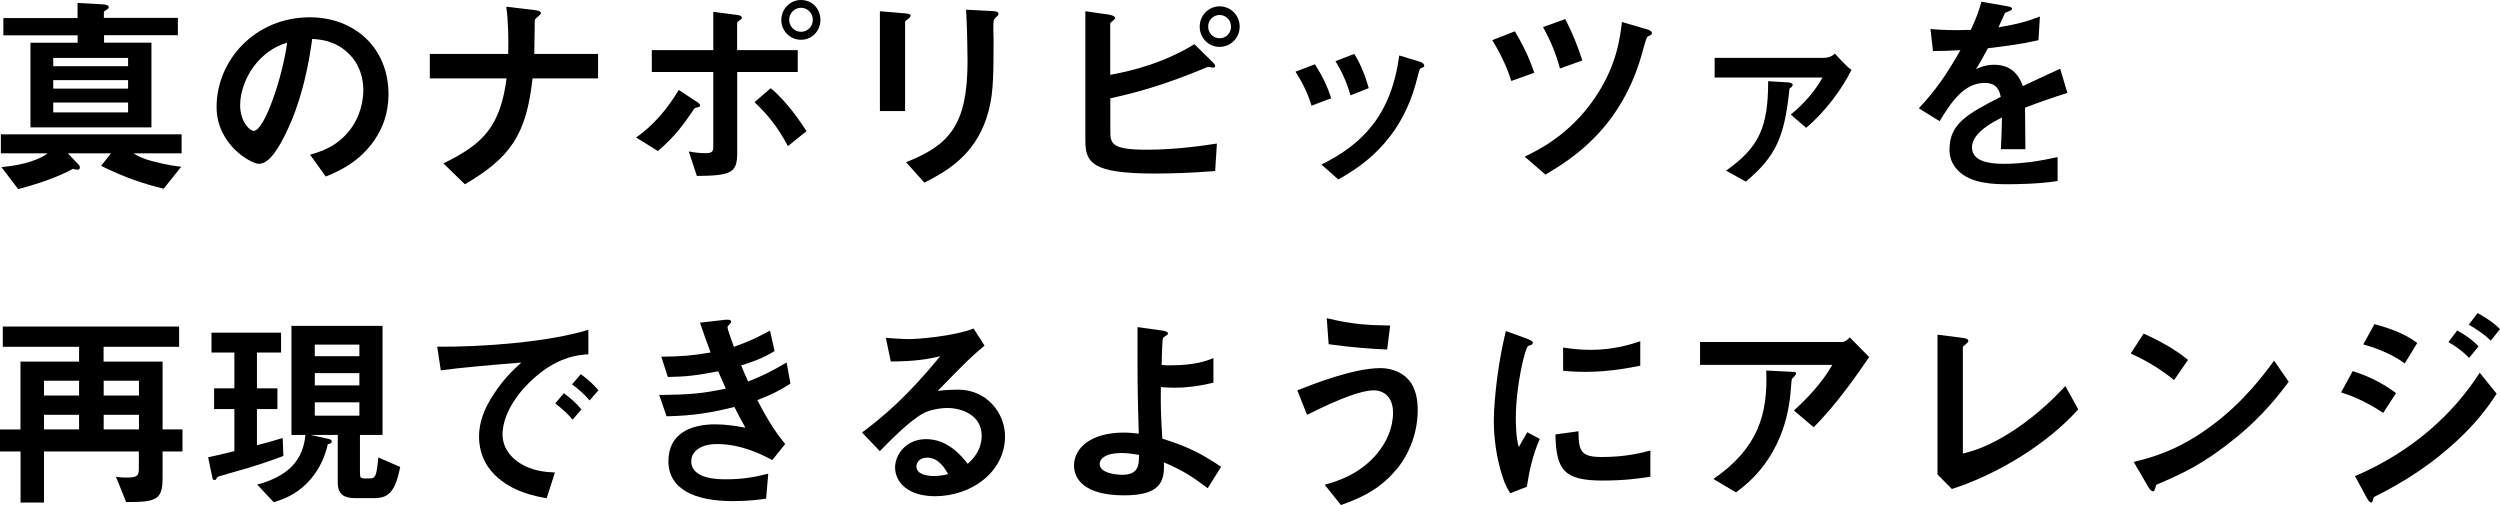 <?xml version="1.0" encoding="UTF-8"?>
<svg id="_レイヤー_2" data-name="レイヤー 2" xmlns="http://www.w3.org/2000/svg" viewBox="0 0 260.17 52.56">
  <g id="_テキスト" data-name="テキスト">
    <g>
      <path d="M13.91,15.97c.37.22.81.51,1.98.81,1.39.37,2.35.51,2.97.57l-1.83,2.29c-2.05-.51-3.96-1.12-6.51-2.38l1.03-1.3h-4.49l1.12,1.17c.07.07.13.15.13.29,0,.24-.2.24-.26.24-.13,0-.24-.02-.46-.09-.44.24-2.22,1.21-5.7,2.11l-1.74-2.29c2.49-.22,4.07-.86,4.8-1.43H.09v-1.98h18.81v1.98h-4.99ZM10.83,3.67v.77h4.93v8.82H3.17V4.45h4.91v-.77H.35v-1.8h7.72V.31l2.46.13c.53.02.79.11.79.31,0,.07-.02.13-.22.26-.22.13-.29.18-.29.26v.59h7.7v1.8h-7.7ZM13.33,6.03h-7.79v.86h7.79v-.86ZM13.33,8.34h-7.79v.88h7.79v-.88ZM13.33,10.67h-7.79v1.03h7.79v-1.03Z"/>
      <path d="M39.03,14.5c-1.65,2.44-3.94,3.39-5.13,3.87l-1.63-2.27c.99-.29,2.62-.75,3.96-2.35,1.34-1.58,1.58-3.41,1.58-4.38,0-1.21-.35-2.68-1.58-3.85-1.39-1.32-2.93-1.41-3.74-1.47-.7,5.24-2,8.32-2.73,9.79-.66,1.36-1.67,3.21-2.82,3.21-.79,0-4.4-1.98-4.4-5.92,0-4.88,4.03-9.33,9.7-9.33,4.58,0,8.19,3.1,8.19,8.01,0,1.94-.59,3.48-1.41,4.69ZM27.19,6.03c-1.56,1.5-2.2,3.54-2.2,4.88,0,1.78,1.01,2.71,1.41,2.71,1.14,0,3.04-5.74,3.48-9.18-.64.22-1.63.55-2.68,1.58Z"/>
      <path d="M55.42,8.16c-.64,5.85-2.29,8.23-7.04,11.02l-2.24-2.18c4.2-2.02,5.92-3.89,6.58-8.84h-7.99v-2.55h8.16c.04-1.61,0-3.48-.2-4.91l2.95.35c.31.04.66.11.66.33,0,.11-.53.51-.62.64-.04.07-.04.18-.04,1.08,0,.04-.02,1.36-.04,2.51h6.64v2.55h-6.82Z"/>
      <path d="M72.6,11.16c-.29.09-.31.09-.37.18-1.14,1.67-1.89,2.75-3.76,4.38l-2.27-1.41c1.61-1.12,3.15-2.79,4.44-4.95l1.8,1.19c.09.04.42.26.42.42,0,.13-.13.18-.26.2ZM76.72,7.48v8.41c0,2.05-.53,2.4-4.2,2.42l-.84-2.55c.44.09,1.08.18,1.74.18.7,0,.81-.18.81-.7v-7.75h-6.4v-2.27h6.4V1.23l2.38.31c.35.04.59.11.59.31,0,.11-.09.18-.29.31-.09.04-.2.13-.2.24v2.82h6.31v2.27h-6.31ZM82,15.21c-.97-1.83-2.02-3.21-3.48-4.58l1.69-1.45c1.76,1.47,3.12,3.54,3.72,4.47l-1.94,1.56ZM83.36,4.14c-1.17,0-2.05-.95-2.05-2.07s.9-2.07,2.05-2.07,2.02.9,2.02,2.07-.9,2.07-2.02,2.07ZM83.36.81c-.7,0-1.23.57-1.23,1.25s.55,1.25,1.23,1.25,1.23-.55,1.23-1.25-.55-1.25-1.23-1.25Z"/>
      <path d="M94.54,1.94c-.33.24-.35.26-.35.33v9.29h-2.62V1.17l2.62.22c.18.02.57.04.57.24,0,.11-.13.22-.22.31ZM103.67,1.78c-.29.29-.29.35-.29.97-.02.2.02,1.19.02,1.41,0,4.29-.04,6.03-.75,8.16-1.3,3.89-4.16,5.52-6.45,6.69l-1.91-2.13c4.51-1.78,6.4-3.87,6.4-10.52,0-.53-.04-3.59-.15-5.35l2.82.15c.11,0,.55.02.55.29,0,.07-.02.15-.24.33Z"/>
      <path d="M126.46,17.8c-2.27.18-4.31.26-6.31.26-6.49,0-7.2-1.12-7.2-3.45V1.17l2.44.35c.48.07.66.24.66.37,0,.04-.04.09-.2.24-.22.18-.31.24-.31.33v5.33c2.75-.51,5.7-1.34,8.76-3.19l1.83,1.8c.07.07.33.31.33.46,0,.13-.11.18-.2.18-.11,0-.29-.07-.59-.07-4.62,1.94-7.61,2.71-10.12,3.26v3.39c0,1.28.07,1.96,3.74,1.96,2.46,0,4.91-.26,7.35-.64l-.18,2.86ZM126.92,4.88c-1.17,0-2.07-.95-2.07-2.11s.92-2.11,2.07-2.11,2.09.92,2.09,2.11-.95,2.11-2.09,2.11ZM126.92,1.56c-.68,0-1.19.55-1.19,1.21s.51,1.21,1.19,1.21,1.19-.53,1.19-1.21-.53-1.21-1.19-1.21Z"/>
      <path d="M136.49,11c-.37-1.25-.95-2.42-1.67-3.54l2.02-.77c.75,1.17,1.32,2.31,1.69,3.54l-2.05.77ZM147.93,7.06c-.2.11-.22.2-.44,1.06-1.65,6.75-6.09,9.33-8.21,10.56l-1.76-1.56c4.27-2.11,7.26-5.13,8.1-11.35l2.16.66c.29.09.44.24.44.4,0,.13-.04.15-.29.24ZM140.54,9.92c-.37-1.32-.88-2.44-1.56-3.56l1.96-.75c.81,1.3,1.25,2.66,1.5,3.56l-1.89.75Z"/>
      <path d="M157.28,8.43c-.53-1.72-1.34-3.19-1.98-4.25l2.35-.92c.66,1.12,1.36,2.38,2.02,4.31l-2.4.86ZM171.84,3.63c-.07.02-.35.15-.4.2-.11.09-.35,1.01-.42,1.23-2.13,8.32-7.61,11.57-10.19,13.11l-2.16-1.87c1.45-.7,4.67-2.27,7.28-6.07,2.33-3.41,2.66-6.4,2.84-7.94l2.64.77c.07.02.48.15.48.35,0,.04,0,.15-.09.22ZM162.34,7.13c-.4-1.52-.99-2.93-1.76-4.31l2.31-.84c.75,1.43,1.32,2.88,1.78,4.31l-2.33.84Z"/>
      <path d="M187.97,13.31l-1.61-1.39c1.47-1.17,2.64-2.62,3.3-3.85h-11.22v-2.05h11.33c.46,0,.84-.13,1.19-.44.68.77,1.43,1.52,1.72,1.69-.97,1.98-2.71,4.33-4.71,6.03ZM186.23,9.22c-.51,5.02-1.41,7.06-4.55,9.68l-2.05-1.14c3.41-2.42,4.38-4.47,4.38-9.31l2.13.13c.22.02.42.11.42.24,0,.18-.18.29-.33.4Z"/>
      <path d="M210.74,11.2c0,.86.04,3.59.04,4.33h-2.55c.07-1.25.09-2.33.11-3.3-.84.42-3.12,1.56-3.12,3.1,0,1.43,1.69,1.72,3.3,1.72,1.89,0,3.76-.29,5.61-.7v2.49c-2.09.33-4.53.33-5.24.33-1.23,0-3.79,0-5.17-1.47-.84-.88-.84-1.85-.84-2.16,0-2.73,2.02-3.76,5.33-5.46-.13-.66-.4-1.45-1.67-1.45-2.16,0-3.48,2-4.69,3.98l-2.16-1.34c1.74-1.87,2.84-3.43,4.33-6.05-1.25.07-1.94.09-2.86.09l-.26-2.29c1.32.11,2.29.15,4.2.09.55-1.19.84-1.96,1.1-2.93l2.75.48c.07.02.44.07.44.22,0,.13-.09.2-.22.24-.04.02-.48.22-.51.22-.02.02-.57,1.25-.68,1.5,2.02-.33,3.01-.62,4.31-1.12l-.15,2.46c-1.98.46-3.78.66-5.26.84-.71,1.3-.88,1.61-1.25,2.18.29-.13.95-.46,1.89-.46,1.52,0,2.49.77,2.99,2.22,2.57-1.21,2.86-1.34,3.89-1.8l.75,2.51c-1.74.55-2.79.92-4.42,1.54Z"/>
      <path d="M16.92,46.97v2.75c0,2.31-.64,2.53-3.79,2.53l-1.06-2.62c.42.04.68.07,1.08.07,1.14,0,1.3-.2,1.3-.92v-1.8H4.58v5.32h-2.44v-5.32H0v-2.29h2.13v-7.06h6.1v-1.54H.29v-2.11h18.35v2.11h-7.86v1.54h6.14v7.06h2.07v2.29h-2.07ZM8.23,39.62h-3.65v1.54h3.65v-1.54ZM8.23,43.17h-3.65v1.52h3.65v-1.52ZM14.46,39.62h-3.67v1.54h3.67v-1.54ZM14.46,43.17h-3.67v1.52h3.67v-1.52Z"/>
      <path d="M23.65,49.33c-.9.24-.99.26-1.06.37-.11.2-.13.26-.29.26s-.2-.22-.22-.35l-.42-2.02c.86-.18,1.45-.33,2.73-.64v-4.38h-2.11v-2.16h2.11v-3.72h-2.38v-2.07h7.24v2.07h-2.51v3.72h2.13v2.16h-2.13v3.76c.81-.2,1.45-.37,2.68-.75l.07,1.87c-1.1.42-2.86,1.06-5.85,1.87ZM38.96,51.84h-1.98c-1.08,0-1.83-.31-1.83-1.63v-4.95h-2.84l1.89.42c.13.02.33.09.33.26,0,.2-.22.24-.42.29-.22,1.08-.77,2.44-1.74,3.59-1.06,1.25-2.27,1.98-3.89,2.44l-1.72-1.83c3.32-.88,4.8-2.62,5.02-5.17h-1.45v-11.35h9.48v11.35h-2.35v4c0,.42.07.53.51.53h.46c.29,0,.46,0,.64-.33.15-.33.24-1.21.31-1.85l2.27.99c-.51,2.51-1.17,3.24-2.68,3.24ZM37.4,35.86h-4.64v1.21h4.64v-1.21ZM37.4,38.83h-4.64v1.28h4.64v-1.28ZM37.4,41.87h-4.64v1.39h4.64v-1.39Z"/>
      <path d="M54.98,39.91c-1.63,1.63-2.68,3.61-2.68,5.28,0,1.52.97,2.42,1.58,2.86,1.43,1.01,2.97,1.08,3.87,1.12l-.86,2.68c-1.17-.2-3.63-.66-5.41-2.44-1.06-1.03-1.63-2.46-1.63-3.96s.55-2.95,1.5-4.38c1.03-1.61,2.13-2.64,2.9-3.34-2.95.24-6.18.51-8.38.81l-.37-2.46c4.75.04,11.57-.48,15.73-1.76v2.55c-1.03.07-3.45.22-6.25,3.04ZM59.58,43.67c-.48-.59-.95-1.03-1.8-1.69l.9-1.06c.73.55,1.28,1.01,1.83,1.69l-.92,1.06ZM61.36,41.67c-.57-.66-1.1-1.14-1.83-1.67l.92-1.06c.92.68,1.36,1.14,1.83,1.67l-.92,1.06Z"/>
      <path d="M78.81,41.63c1.36,2.6,2.07,3.54,2.9,4.58l-1.34,1.67c-1.06-.57-3.23-1.67-5.77-1.67-1.45,0-2.66.62-2.66,1.8,0,1.87,2.86,1.87,3.61,1.87,2.09,0,3.34-.33,4.4-.59l-.22,2.6c-.62.09-1.74.26-3.48.26-3.96,0-6.69-1.25-6.69-4.16s2.38-3.83,4.86-3.83c1.1,0,2.07.15,3.15.35-.53-.95-.73-1.34-1.14-2.16-2.31.57-4.2.92-7.06.97l-.77-2.22c3.12-.02,4.55-.15,6.93-.66-.33-.75-.57-1.3-.79-1.8-2.22.44-3.46.57-5.24.59l-.68-2.11c2.11-.02,3.23-.11,5.13-.44-.51-1.36-.75-2.07-1.1-3.1l2.51-.29c.18-.02.73-.09.73.18,0,.11-.07.18-.18.29-.18.18-.2.24-.2.31,0,.15.37,1.23.66,2.02,1.5-.53,2.33-.9,3.76-1.69l.48,2.13c-1.25.79-2.46,1.17-3.48,1.5.29.68.37.9.73,1.67,1.61-.64,2.51-1.1,4-1.98l.4,2.2c-1.21.79-2.09,1.19-3.46,1.72Z"/>
      <path d="M97.31,51.64c-2.75,0-4.16-1.39-4.16-3.01,0-1.25,1.08-2.93,3.23-2.93,2.29,0,3.72,1.8,4.33,2.57.48-.44,1.45-1.36,1.45-2.93,0-2.18-2.13-2.88-3.56-2.88-.95,0-1.98.26-2.51.55-1.36.73-3.3,2.68-4.53,3.94l-1.85-1.94c2.29-1.72,4.62-3.67,8.14-7.94-1.32.31-2.53.53-5.15.55l-.51-2.46c.53.04,1.78.13,2.46.13.84,0,4.58-.29,6.67-1.1l1.14,1.78c-1.32,1.1-1.69,1.45-4.88,4.71.73-.11,1.8-.13,2.13-.13,2.99,0,4.88,2.44,4.88,4.86,0,3.65-3.43,6.23-7.3,6.23ZM96.47,47.63c-.9,0-1.1.64-1.1.92,0,.77,1.01.99,1.8.99.71,0,1.19-.13,1.5-.2-.29-.51-.95-1.72-2.2-1.72Z"/>
      <path d="M125.67,50.8c-1.5-1.14-2.6-1.87-4.55-2.68.13,2.16-.55,3.43-4.14,3.43-4,0-5.21-1.61-5.21-3.1,0-1.92,1.91-3.43,5.13-3.43.73,0,1.25.07,1.61.11-.15-5.1-.13-5.68-.13-9.53v-1.56l2.64.37c.11.02.53.09.53.29,0,.09-.02.11-.29.29-.13.09-.24.15-.26.33-.04.29-.11,1.89-.11,2.66.31.04.44.04.92.04,2.57,0,3.78-.48,4.47-.75v2.55c-1.58.4-3.01.53-4,.53-.44,0-1.03-.02-1.47-.07-.02,1.87-.02,2.57.15,5.37,2.53.79,4,1.5,6.12,2.93l-1.39,2.22ZM116.6,47.15c-1.39,0-2.16.51-2.16,1.14,0,.92,1.63,1.12,2.35,1.12,1.76,0,1.74-1.1,1.74-2.07-.4-.07-1.12-.2-1.94-.2Z"/>
      <path d="M145.27,48.91c-1.87,2.27-4.22,3.1-5.72,3.65l-1.69-2.11c1.3-.37,3.67-1.08,5.5-3.3.92-1.14,1.61-2.6,1.61-4.2,0-1.94-1.3-2.33-1.98-2.33-1.83,0-5.37,1.76-6.97,2.55l-1.01-2.55c1.63-.64,5.83-2.31,8.65-2.31.57,0,1.94.11,2.93,1.21.79.88.95,2.2.95,3.12,0,2.29-.79,4.51-2.25,6.27ZM144.37,36.37c-1.39-.04-3.83-.22-6.1-.55l-.2-2.71c2.55.62,4.07.73,6.6.77l-.31,2.49Z"/>
      <path d="M158.91,50.65l-1.74.68c-.35-.57-.55-.92-.81-1.74-.66-2.05-.9-4.09-.9-5.79,0-1.41.18-3.04.33-4.33.31-2.38.62-3.72.92-5.02l2.24.81c.15.07.57.22.57.4,0,.04-.02.13-.11.2-.04.02-.33.13-.38.15-.33.2-1.28,4.18-1.28,7.5,0,.38,0,2.07.31,3.01.26-.46.4-.68.88-1.54l1.3.7c-.79,1.8-1.12,3.54-1.34,4.95ZM166.78,50.01c-4,0-4.84-1.08-4.91-4.8l2.4-.33c.02,2.09.24,2.68,2.46,2.68,2.51,0,4.22-.46,5.02-.68v2.73c-1.17.18-2.64.4-4.97.4ZM165.02,38.7c-.18,0-1.19,0-2.35-.11v-2.42c.64.09,1.63.24,2.82.24,2.57,0,4.38-.62,5.21-.9v2.55c-1.01.2-3.23.64-5.68.64Z"/>
      <path d="M188.74,44.46l-2.05-1.74c1.36-1.25,2.84-2.75,4-4.75h-13.77v-2.38h14.81c.29,0,.64-.33.77-.48l2.02,2.05c-1.08,1.58-3.39,4.95-5.79,7.31ZM186.8,39.1c-.04.07-.31.29-.33.37-.04.04-.13,1.58-.18,1.87-.75,6.29-4.47,9.04-5.63,9.9l-2.35-1.39c4.64-3.21,5.68-6.71,5.5-11.29l2.57.13c.46.02.53.02.53.2,0,.07-.04.11-.11.2Z"/>
      <path d="M203.13,50.89l-1.5-1.52v-14.54l2.62.33c.15.02.59.09.59.31,0,.09-.02.13-.22.31-.33.26-.35.29-.35.37v11.05c.88-.22,2.66-.66,5.41-2.49,2.6-1.74,4.31-3.54,5.26-4.53l1.34,2.42c-3.32,3.7-8.51,6.8-13.16,8.29Z"/>
      <path d="M226.25,39.56c-1.25-1.03-2.75-1.98-4.51-2.77l1.34-2.07c1.45.64,3.24,1.58,4.62,2.73l-1.45,2.11ZM232.7,45.54c-3.48,2.82-5.57,3.74-8.3,4.91-.11.31-.15.68-.33.68-.13,0-.33-.13-.48-.42l-1.54-2.64c1.76-.42,4.64-1.17,8.16-3.81,3.37-2.51,5.48-5.41,6.45-6.73l1.52,2.2c-.86,1.14-2.57,3.45-5.48,5.81Z"/>
      <path d="M248.01,42.97c-1.39-.92-2.75-1.63-4.38-2.13l1.21-2.22c1.67.53,3.12,1.25,4.51,2.29l-1.34,2.07ZM254.74,46.71c-2.24,1.94-4.75,3.54-7.39,4.86-.29.15-.33.15-.37.33-.07.29-.11.4-.22.4-.2,0-.44-.46-.51-.59l-1.17-2.16c6.07-2.6,10.28-6.56,12.98-10.76l1.76,2.18c-.7,1.08-2.09,3.19-5.08,5.74ZM250.25,37.82c-1.45-1.1-3.45-1.74-4.31-1.98l1.17-2.11c1.21.33,3.06.9,4.45,1.96l-1.3,2.13ZM256.96,37.25c-.66-.68-1.34-1.19-2.16-1.65l.92-1.21c.66.37,1.5.9,2.22,1.65l-.99,1.21ZM259.21,35.46c-.66-.68-1.61-1.28-2.29-1.67l.92-1.21c.4.22,1.54.86,2.33,1.67l-.97,1.21Z"/>
    </g>
  </g>
</svg>